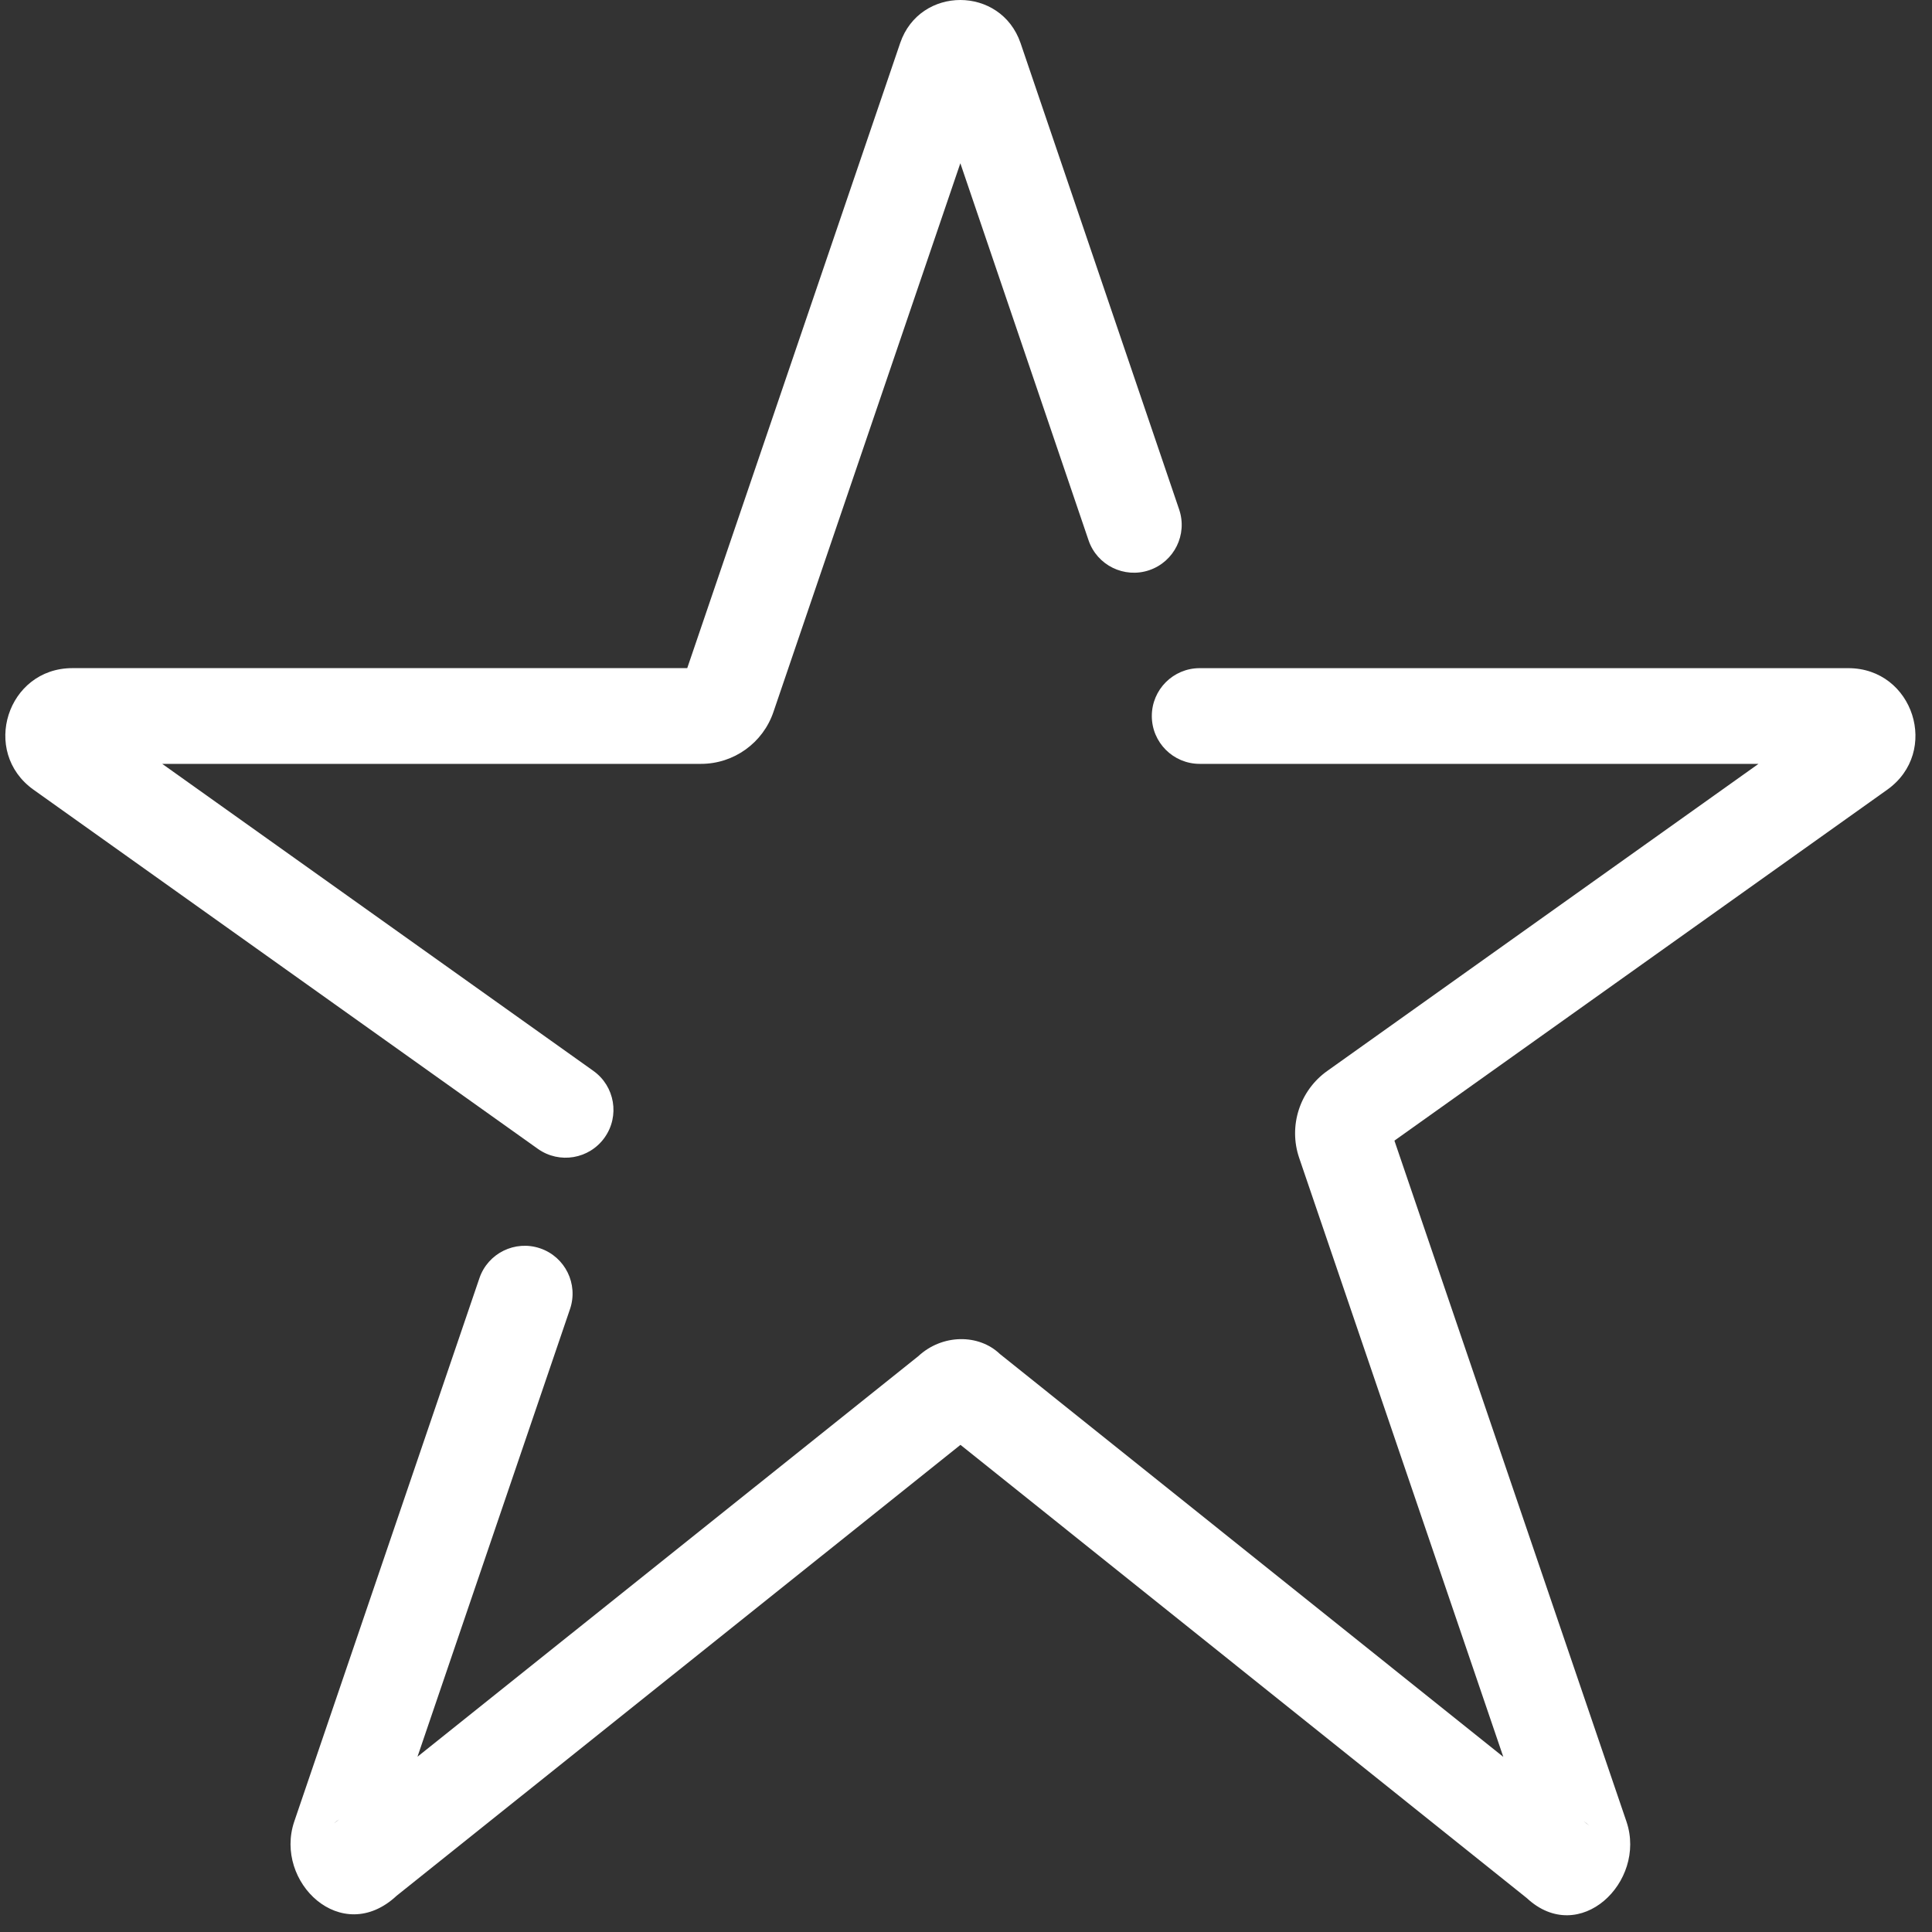 <svg width="56" height="56" viewBox="0 0 56 56" fill="none" xmlns="http://www.w3.org/2000/svg">
<rect x="0" y="0" width="56" height="56" fill="#333333" stroke="none"/>
<path fill-rule="evenodd" clip-rule="evenodd" d="M26.094 1.242L19.92 19.366H2.099C0.21 19.366 -0.565 21.791 0.97 22.889L15.59 33.3C16.214 33.744 17.08 33.598 17.524 32.974C17.969 32.35 17.823 31.484 17.199 31.04L4.702 22.141H20.32C21.268 22.141 22.116 21.535 22.42 20.632L27.836 4.732L31.552 15.66C31.798 16.385 32.587 16.773 33.312 16.527C34.037 16.28 34.425 15.492 34.178 14.767L29.581 1.248C29.009 -0.415 26.665 -0.415 26.094 1.242ZM11.498 54.948C9.902 56.438 7.939 54.551 8.528 52.801L13.896 37.049C14.143 36.324 14.931 35.937 15.657 36.184C16.382 36.431 16.769 37.219 16.522 37.944L12.101 50.919L26.611 39.315C27.312 38.661 28.372 38.661 28.982 39.246L43.574 50.924L37.659 33.568C37.339 32.636 37.674 31.606 38.474 31.04L50.971 22.141H34.773C34.007 22.141 33.386 21.52 33.386 20.754C33.386 19.988 34.007 19.367 34.773 19.367H53.574C55.463 19.367 56.243 21.795 54.701 22.891L40.418 33.062L47.146 52.806C47.733 54.55 45.778 56.434 44.255 55.017L27.84 41.88L11.498 54.948ZM9.685 52.851L9.831 52.734C9.782 52.767 9.733 52.806 9.685 52.851ZM46.064 52.917C46.011 52.868 45.958 52.825 45.905 52.789L46.064 52.917Z" fill="white"/>
</svg>
